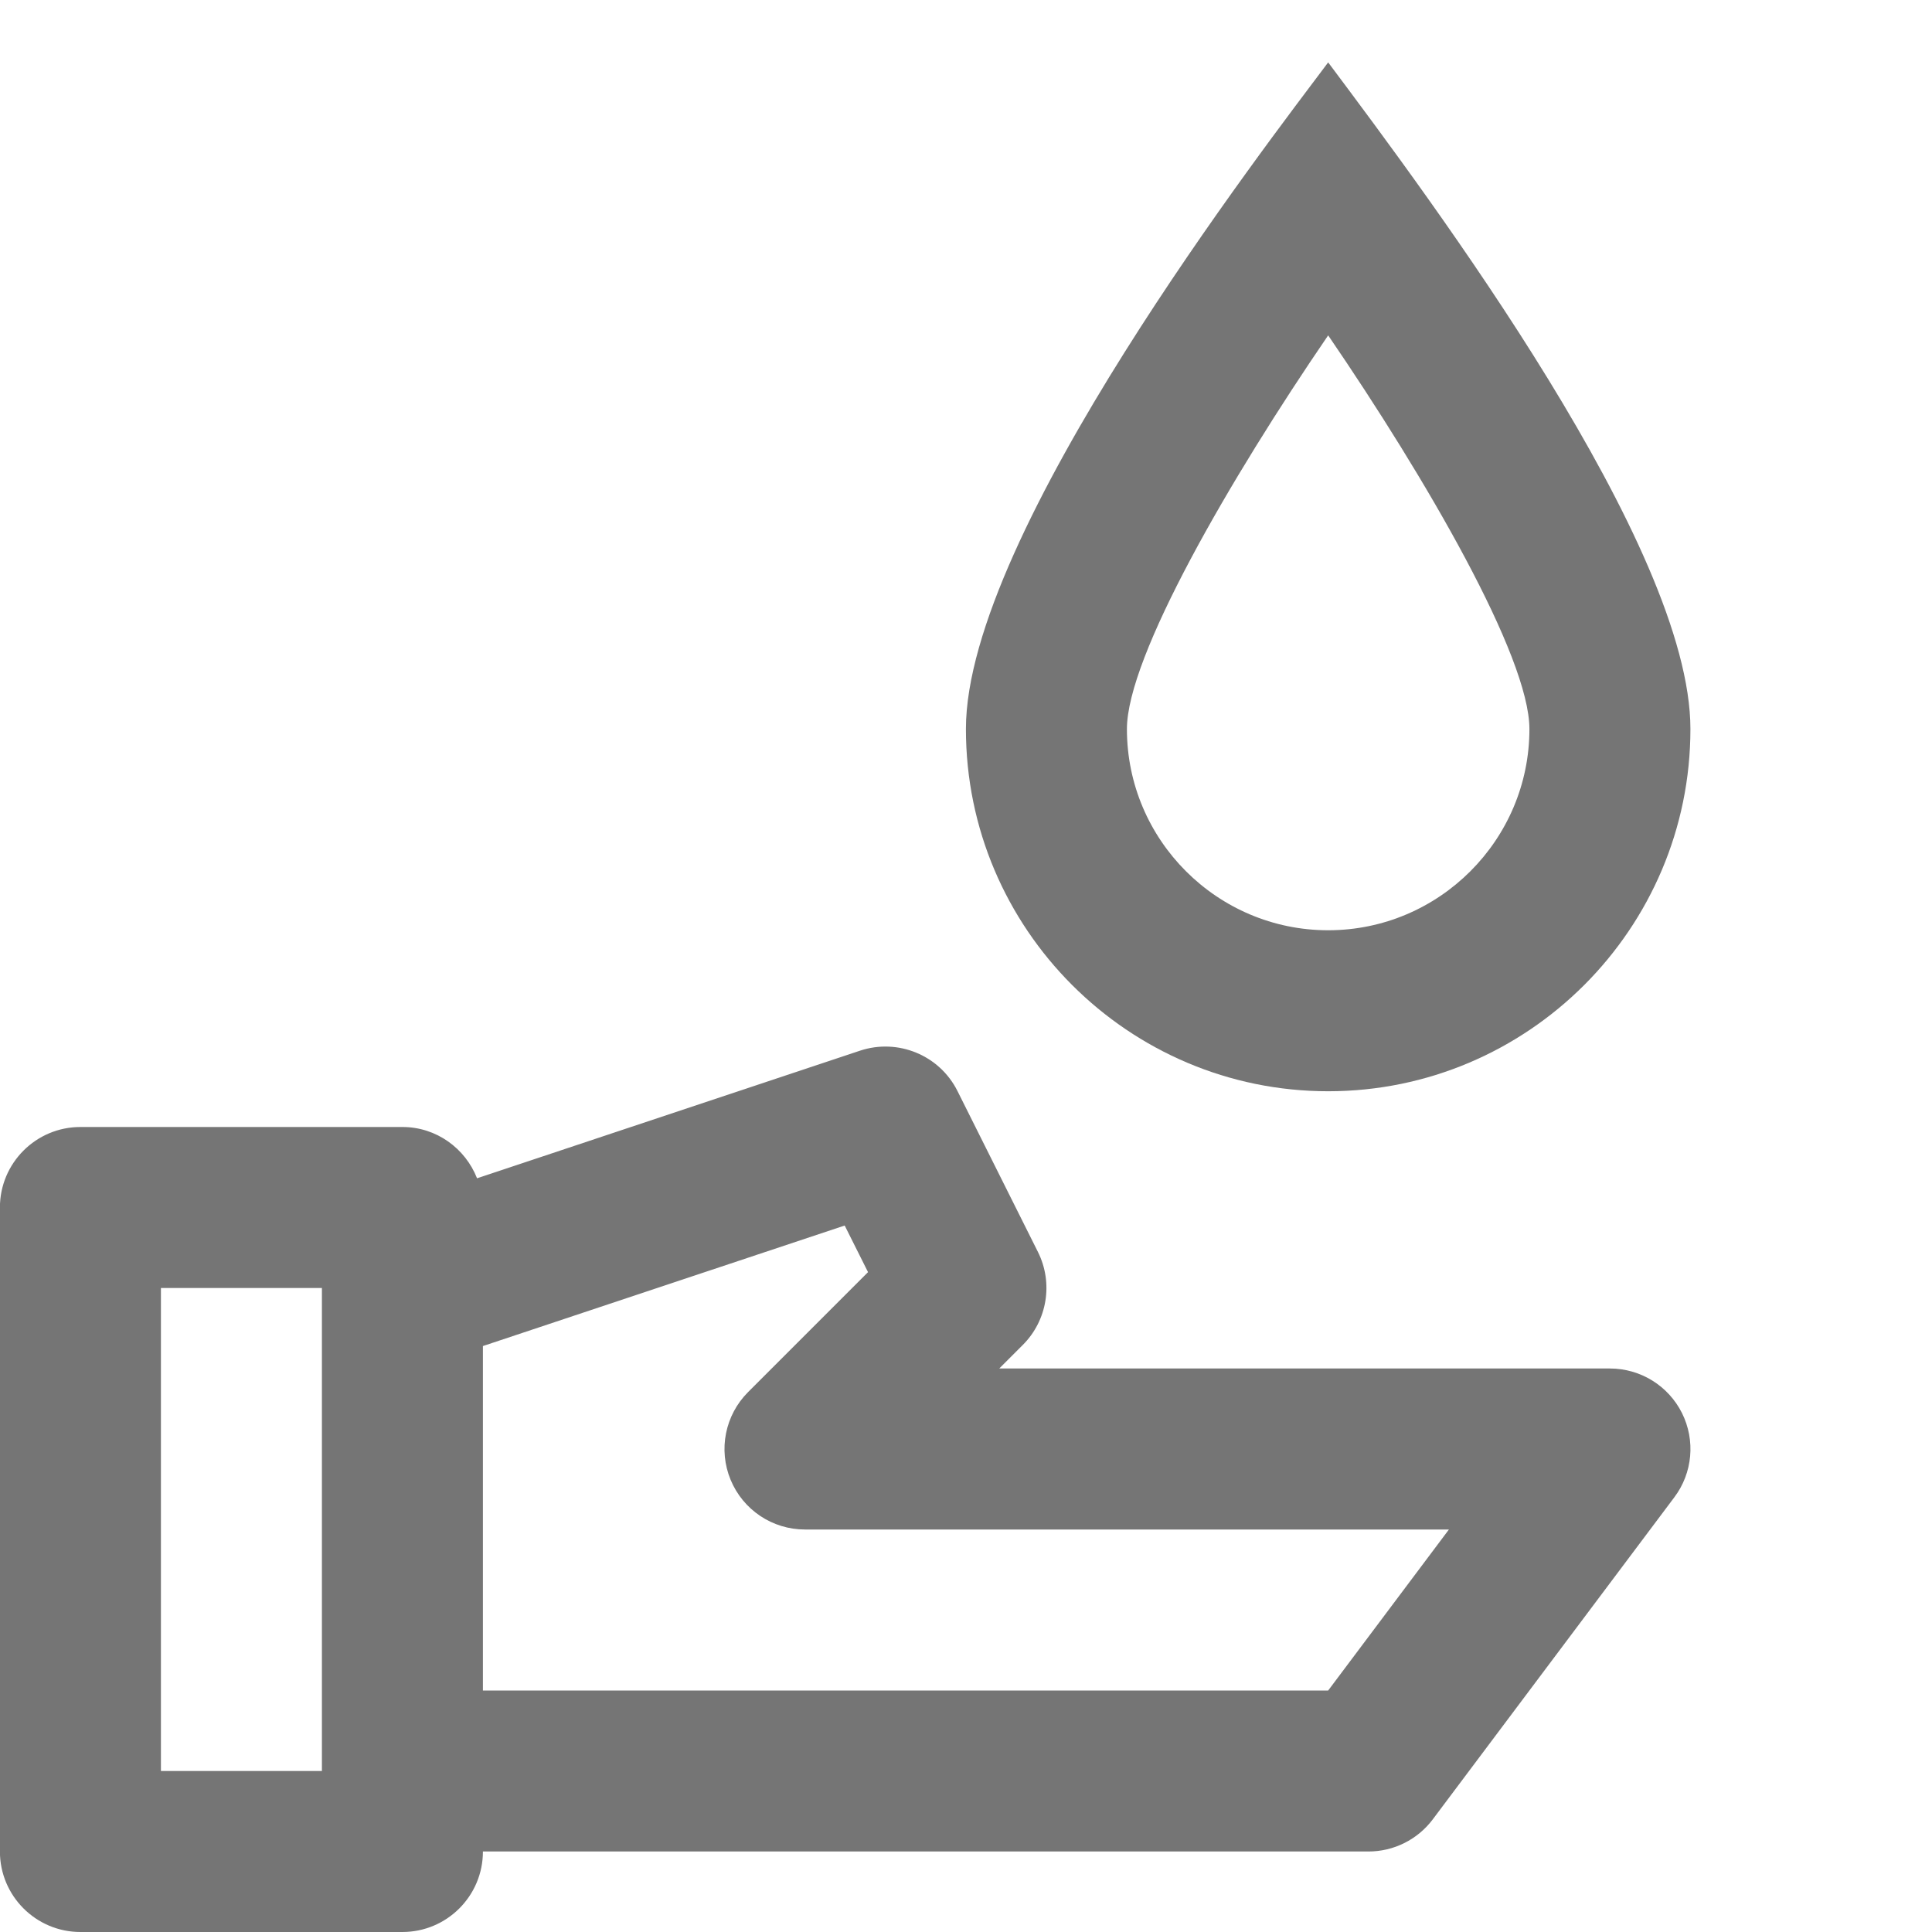 <?xml version="1.0" encoding="utf-8"?>
<!-- Generator: Adobe Illustrator 16.0.0, SVG Export Plug-In . SVG Version: 6.00 Build 0)  -->
<!DOCTYPE svg PUBLIC "-//W3C//DTD SVG 1.1//EN" "http://www.w3.org/Graphics/SVG/1.1/DTD/svg11.dtd">
<svg version="1.1" xmlns="http://www.w3.org/2000/svg" xmlns:xlink="http://www.w3.org/1999/xlink" x="0px" y="0px" width="24px"
	 height="24.001px" viewBox="0 0 24 24.001" enable-background="new 0 0 24 24.001" xml:space="preserve">
<g id="Frames-24px">
	<rect fill="none" width="24" height="24.001"/>
</g>
<g id="Outline">
	<g>
		<path fill="#757575" d="M16.499,13.556c2.481,0,4.5-2.018,4.5-4.5c0-2.268-3.206-6.551-4.5-8.281c-0.748,1-4.5,5.849-4.5,8.281
			C11.999,11.538,14.018,13.556,16.499,13.556z M16.499,4.166c1.217,1.779,2.5,3.99,2.5,4.89c0,1.378-1.122,2.5-2.5,2.5
			s-2.5-1.122-2.5-2.5C13.999,8.157,15.282,5.945,16.499,4.166z"/>
		<path fill="#757575" d="M19.999,17h-7.586l0.293-0.293c0.304-0.304,0.38-0.769,0.188-1.154l-1-2
			c-0.222-0.444-0.738-0.658-1.211-0.501l-4.757,1.585C5.78,14.266,5.422,14,4.999,14h-4c-0.552,0-1,0.448-1,1v8
			c0,0.552,0.448,1,1,1h4c0.552,0,1-0.448,1-1h11c0.315,0,0.611-0.148,0.8-0.4l3-4c0.228-0.303,0.264-0.708,0.095-1.047
			C20.724,17.214,20.378,17,19.999,17z M1.999,22v-6h2v6H1.999z M16.499,21h-10.5v-4.279l4.494-1.497l0.29,0.579l-1.49,1.49
			c-0.286,0.286-0.372,0.716-0.217,1.09S9.595,19,9.999,19h8L16.499,21z"/>
	</g>
</g>
</svg>
